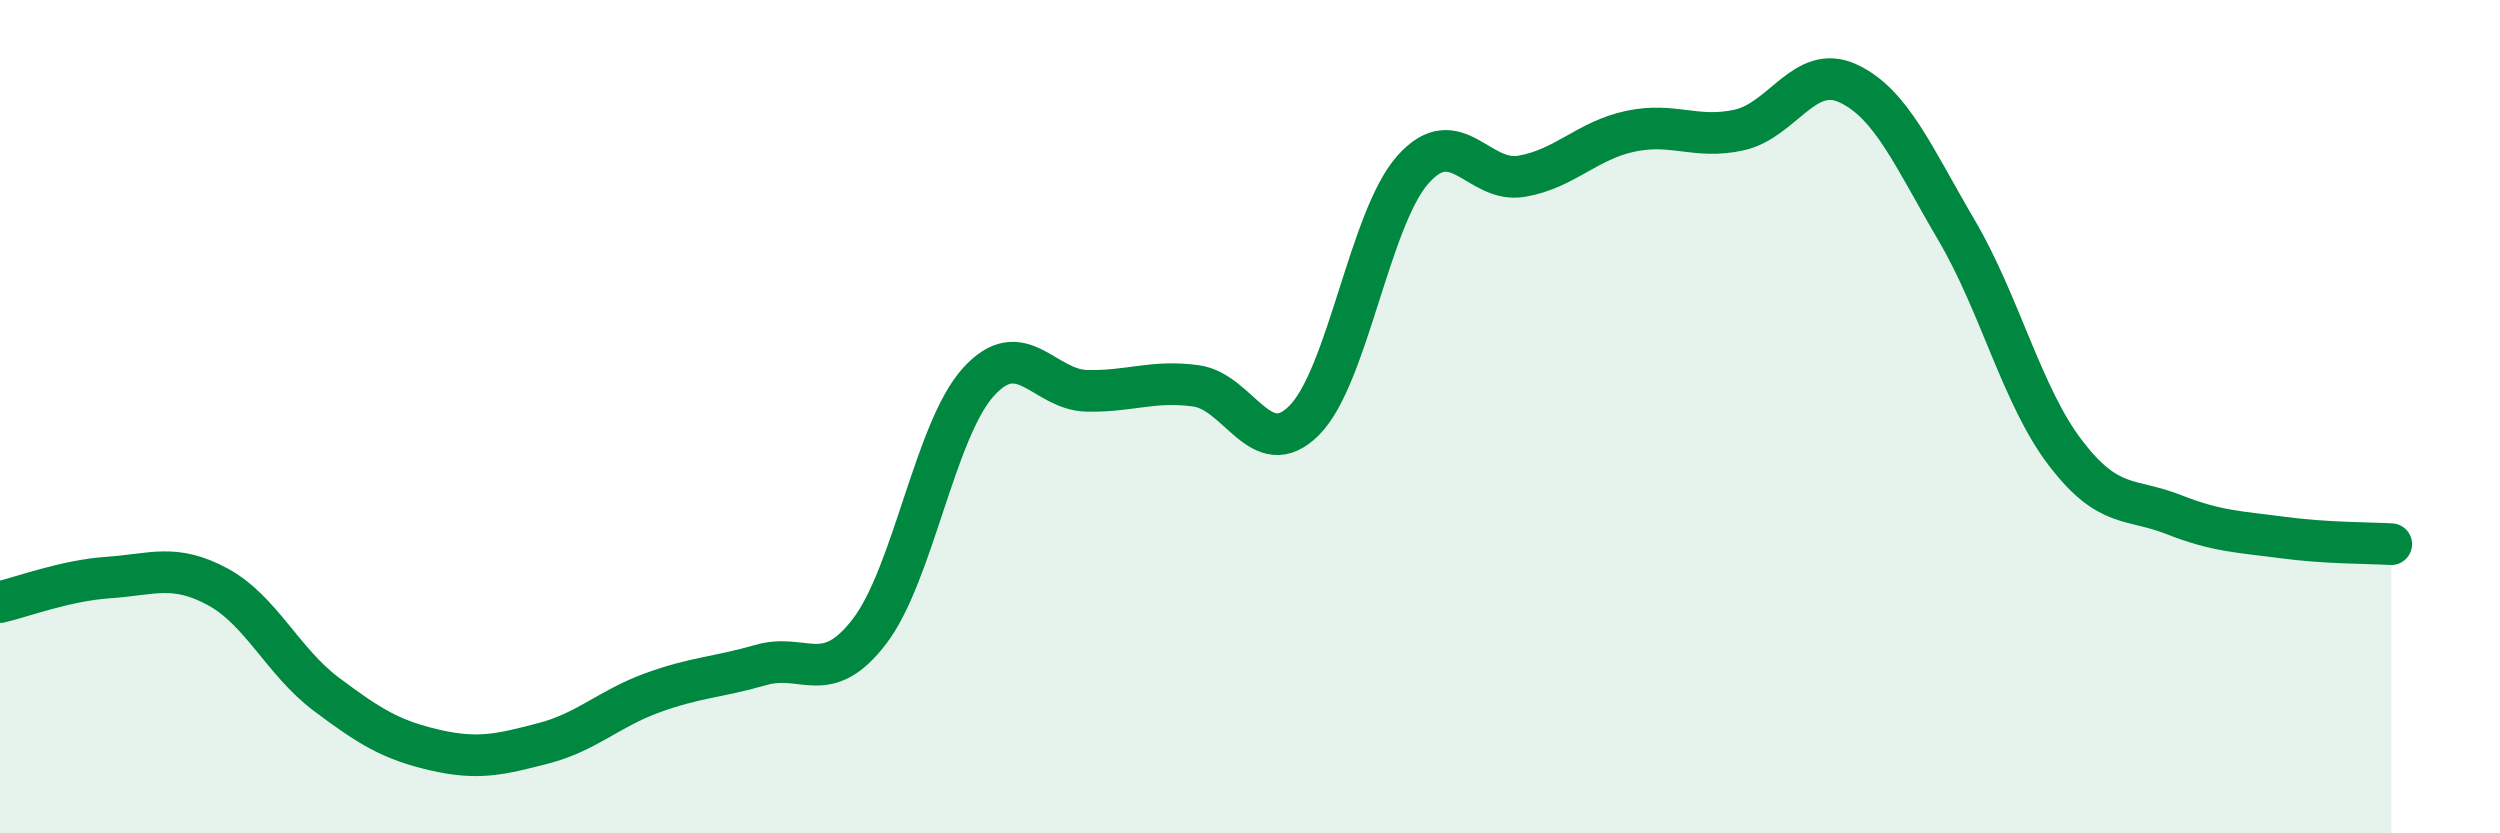 
    <svg width="60" height="20" viewBox="0 0 60 20" xmlns="http://www.w3.org/2000/svg">
      <path
        d="M 0,14.45 C 0.52,14.33 1.57,13.93 2.61,13.86 C 3.65,13.79 4.18,13.52 5.22,14.08 C 6.26,14.64 6.79,15.88 7.83,16.66 C 8.87,17.44 9.39,17.76 10.43,18 C 11.47,18.24 12,18.11 13.04,17.84 C 14.08,17.57 14.61,17.01 15.65,16.63 C 16.69,16.25 17.22,16.26 18.26,15.96 C 19.3,15.66 19.83,16.51 20.87,15.15 C 21.91,13.79 22.44,10.32 23.48,9.17 C 24.52,8.02 25.05,9.36 26.09,9.38 C 27.13,9.4 27.66,9.12 28.7,9.26 C 29.74,9.4 30.26,11.13 31.3,10.09 C 32.34,9.05 32.87,5.24 33.91,4.07 C 34.95,2.9 35.48,4.41 36.52,4.23 C 37.56,4.05 38.09,3.37 39.13,3.15 C 40.17,2.93 40.7,3.35 41.74,3.12 C 42.78,2.89 43.31,1.52 44.35,2 C 45.39,2.48 45.92,3.76 46.96,5.53 C 48,7.3 48.53,9.51 49.57,10.87 C 50.61,12.23 51.13,11.94 52.17,12.35 C 53.21,12.76 53.74,12.76 54.78,12.9 C 55.82,13.04 56.87,13.03 57.39,13.06L57.39 20L0 20Z"
        fill="#008740"
        opacity="0.1"
        stroke-linecap="round"
        stroke-linejoin="round"
      />
      <path
        d="M 0,14.45 C 0.52,14.33 1.57,13.93 2.61,13.86 C 3.65,13.79 4.18,13.52 5.22,14.08 C 6.26,14.64 6.79,15.88 7.83,16.66 C 8.87,17.44 9.39,17.76 10.43,18 C 11.47,18.24 12,18.11 13.04,17.84 C 14.08,17.57 14.61,17.01 15.65,16.63 C 16.69,16.25 17.22,16.26 18.26,15.96 C 19.3,15.66 19.83,16.51 20.87,15.15 C 21.91,13.79 22.44,10.32 23.48,9.17 C 24.52,8.02 25.05,9.36 26.09,9.38 C 27.13,9.4 27.66,9.12 28.7,9.26 C 29.74,9.4 30.26,11.13 31.3,10.09 C 32.34,9.05 32.87,5.24 33.91,4.07 C 34.95,2.9 35.48,4.41 36.52,4.23 C 37.56,4.05 38.09,3.37 39.13,3.15 C 40.17,2.93 40.7,3.35 41.74,3.12 C 42.78,2.89 43.31,1.52 44.35,2 C 45.39,2.48 45.92,3.76 46.96,5.53 C 48,7.3 48.53,9.51 49.57,10.87 C 50.61,12.23 51.13,11.94 52.17,12.35 C 53.21,12.76 53.74,12.76 54.78,12.9 C 55.82,13.04 56.87,13.03 57.39,13.06"
        stroke="#008740"
        stroke-width="1"
        fill="none"
        stroke-linecap="round"
        stroke-linejoin="round"
      />
    </svg>
  
